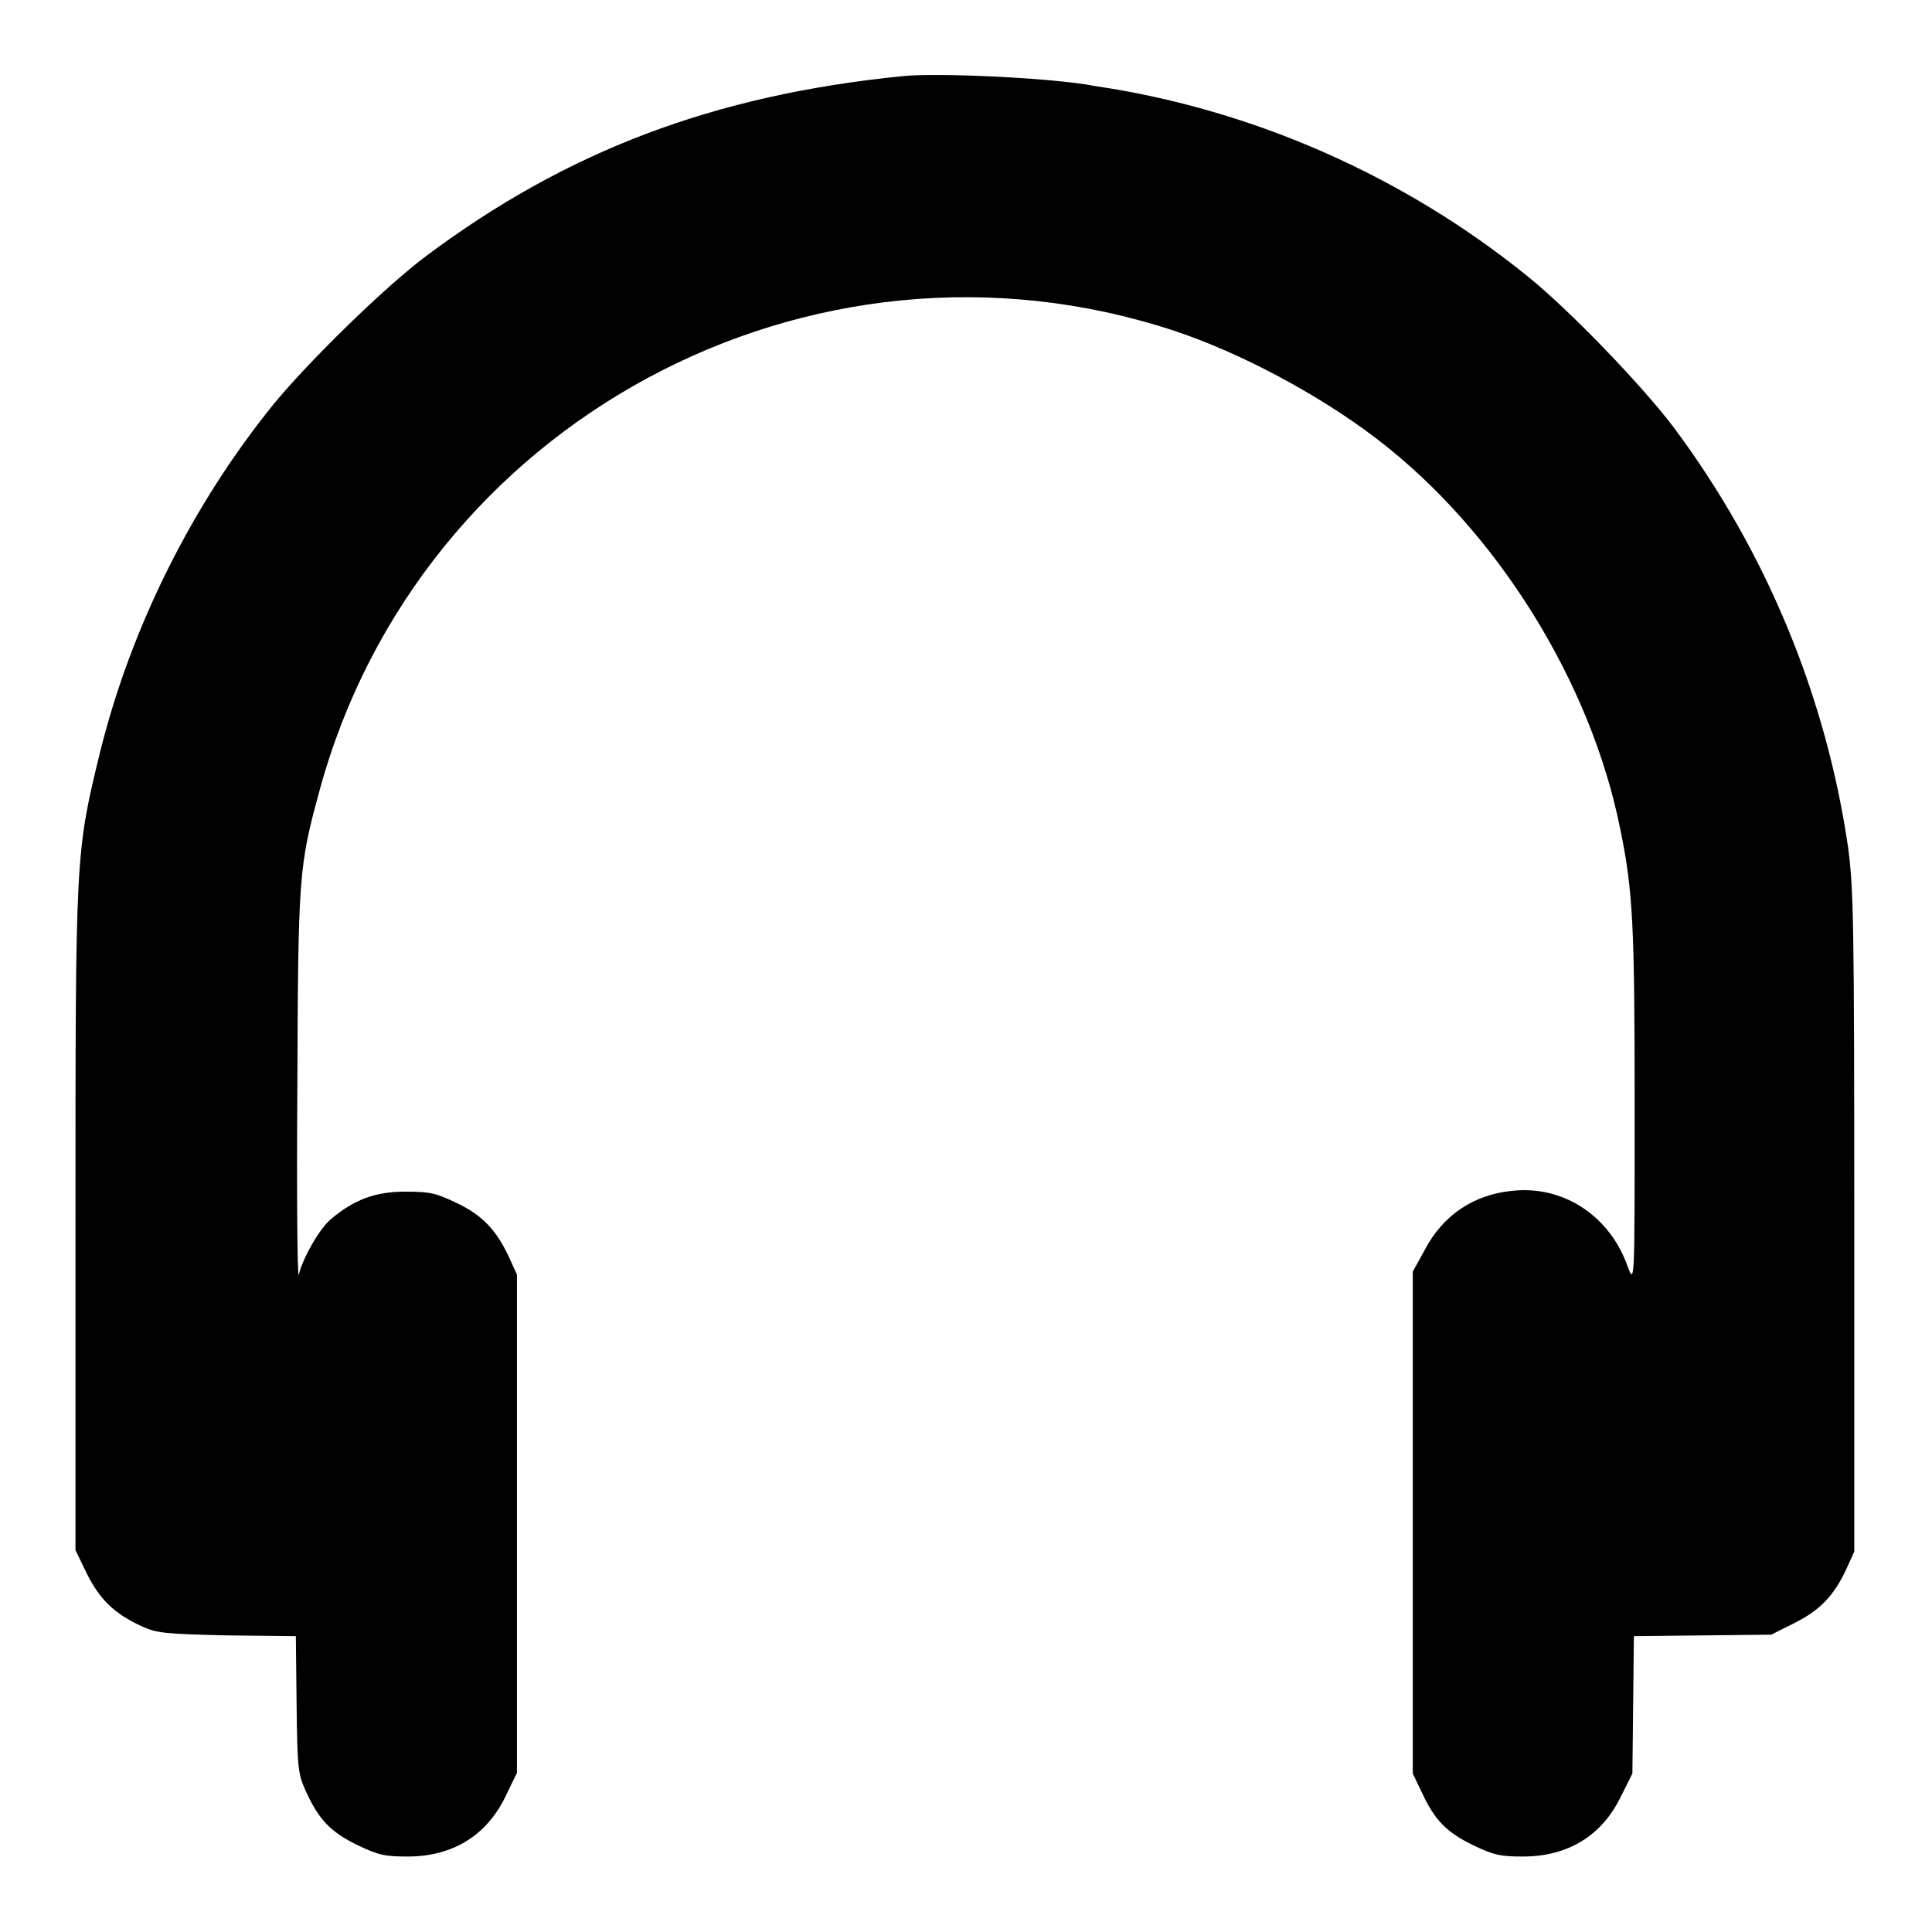 <?xml version="1.0" encoding="utf-8"?>
<!-- Svg Vector Icons : http://www.onlinewebfonts.com/icon -->
<!DOCTYPE svg PUBLIC "-//W3C//DTD SVG 1.1//EN" "http://www.w3.org/Graphics/SVG/1.1/DTD/svg11.dtd">
<svg version="1.1" xmlns="http://www.w3.org/2000/svg" xmlns:xlink="http://www.w3.org/1999/xlink" x="0px" y="0px" viewBox="0 0 256 256" enable-background="new 0 0 256 256" xml:space="preserve">
<g><g><g><path fill="#000000" d="M119.5,10.1C94.6,12.6,75.1,20,56.5,33.9C51,38,40.9,47.9,36.3,53.5c-10.8,13.3-19,29.7-23.1,46.4C10,113.1,10,113.2,10,161.8v43.6l1.5,3.1c1.7,3.4,3.6,5.3,7.3,7c2,0.9,3,1,11.3,1.2l9.1,0.1l0.1,9.1c0.1,8.7,0.2,9.2,1.3,11.6c1.7,3.7,3.3,5.3,6.8,7c2.7,1.3,3.6,1.5,6.6,1.5c6,0,10.5-2.8,13-8l1.5-3.1v-33v-33l-1-2.2c-1.7-3.7-3.6-5.7-7-7.3c-2.7-1.3-3.5-1.5-6.8-1.5c-3.9,0-6.7,1-9.8,3.6c-1.5,1.2-3.8,5.2-4.3,7.4c-0.2,0.8-0.3-10.3-0.2-24.7c0.1-28.2,0.2-29.4,2.9-39.3c13.2-48.9,65.1-76.9,113.2-61.1c8.8,2.9,19.3,8.5,27,14.4c15.8,12.1,28.3,32.1,32.2,51.7c1.7,8.2,1.9,13,1.9,36.9c0,23.2,0,23.4-0.9,21.1c-2.3-6.7-8.5-10.9-15.4-10.1c-5,0.5-9.1,3.2-11.5,7.8l-1.6,2.9v33.3V235l1.2,2.5c1.7,3.7,3.3,5.3,6.8,7c2.7,1.3,3.6,1.5,6.6,1.5c6,0,10.5-2.8,13-8l1.5-3l0.1-9.1l0.1-9.1l9.1-0.1l9.1-0.1l3-1.5c3.4-1.7,5.3-3.6,7-7.3l1-2.2v-43.6c0-39.9-0.1-44.1-0.8-49.6c-2.9-20-10.8-39.2-23-55.6c-4.1-5.5-13.9-15.7-19.5-20.2c-16.3-13.2-36.3-22.1-57.3-25.2C139.5,10.3,123.9,9.6,119.5,10.1z"/></g></g></g>
</svg>